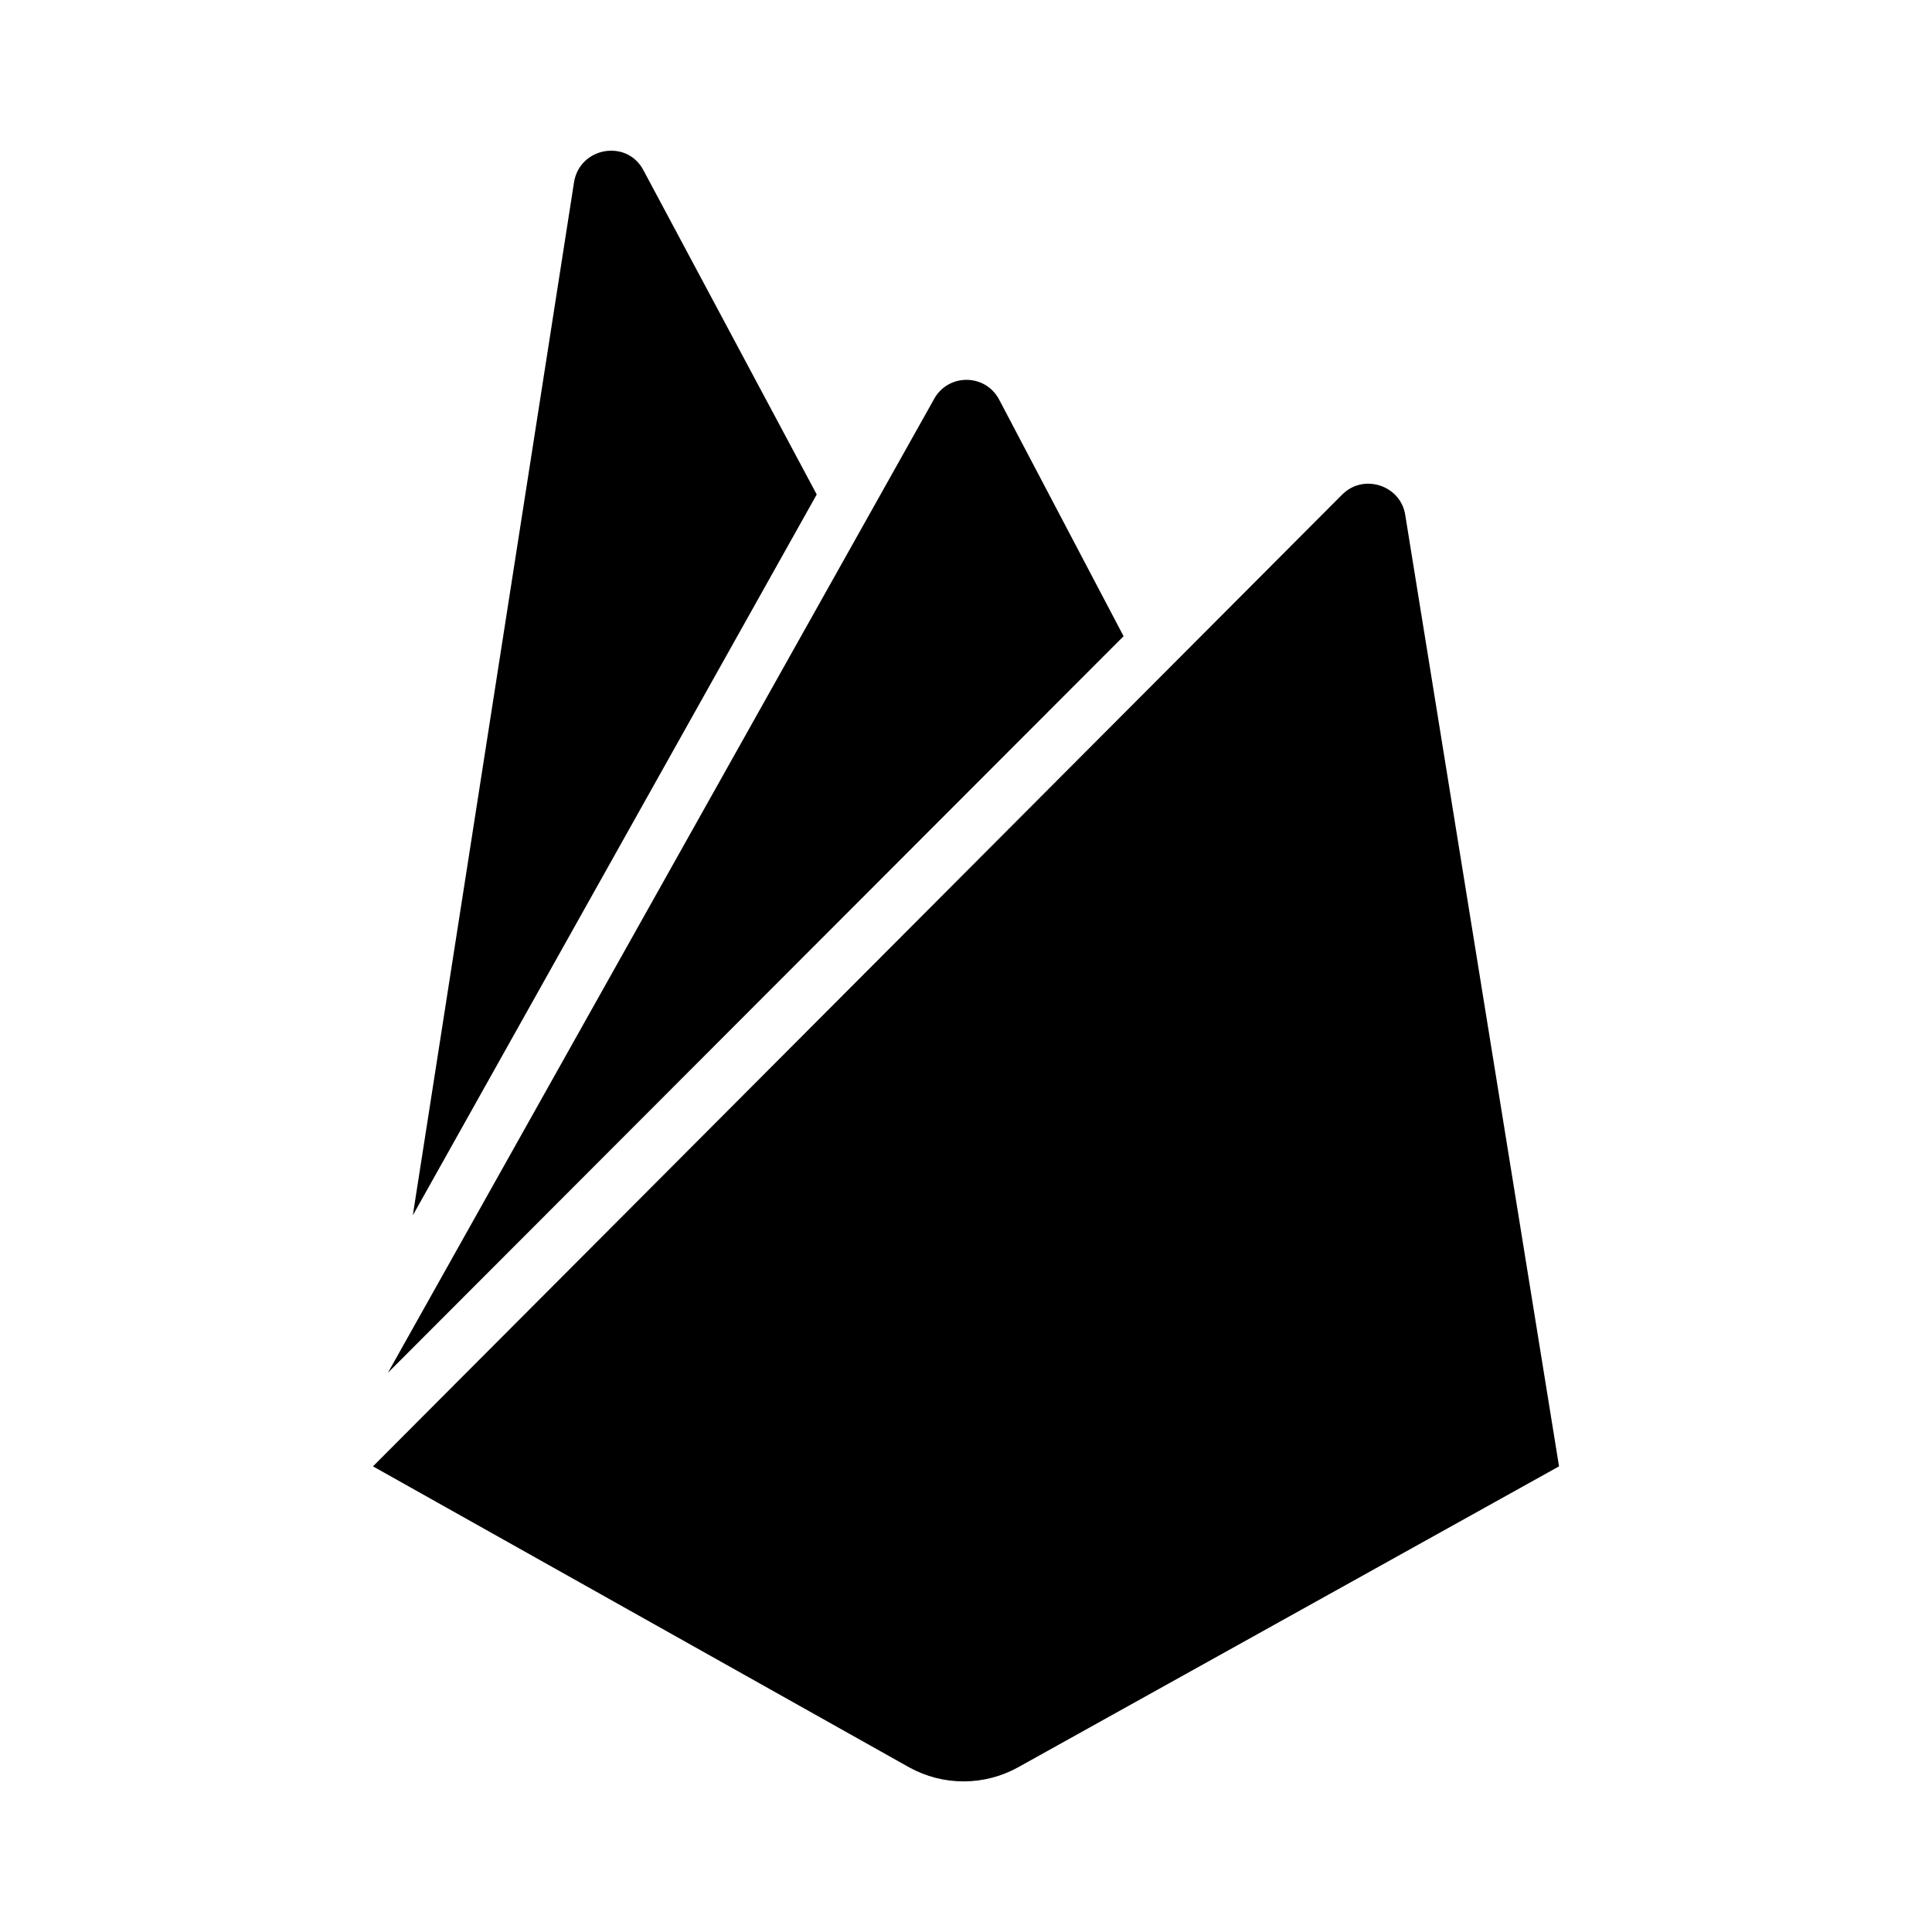 <svg width="128" height="128" viewBox="0 0 128 128" fill="none" xmlns="http://www.w3.org/2000/svg">
<path d="M27.35 80.52L38.03 12.08C38.4 9.75 41.53 9.19 42.63 11.28L54.11 32.76L27.35 80.52ZM103.29 97.15L93.1 34.11C92.79 32.15 90.34 31.35 88.93 32.76L24.71 97.15L60.25 117.1C61.35 117.705 62.585 118.022 63.84 118.022C65.095 118.022 66.33 117.705 67.43 117.1L103.29 97.15ZM74.44 42.15L66.21 26.5C65.29 24.72 62.77 24.72 61.85 26.5L25.7 90.95L74.44 42.15Z" fill="black"/>
</svg>
